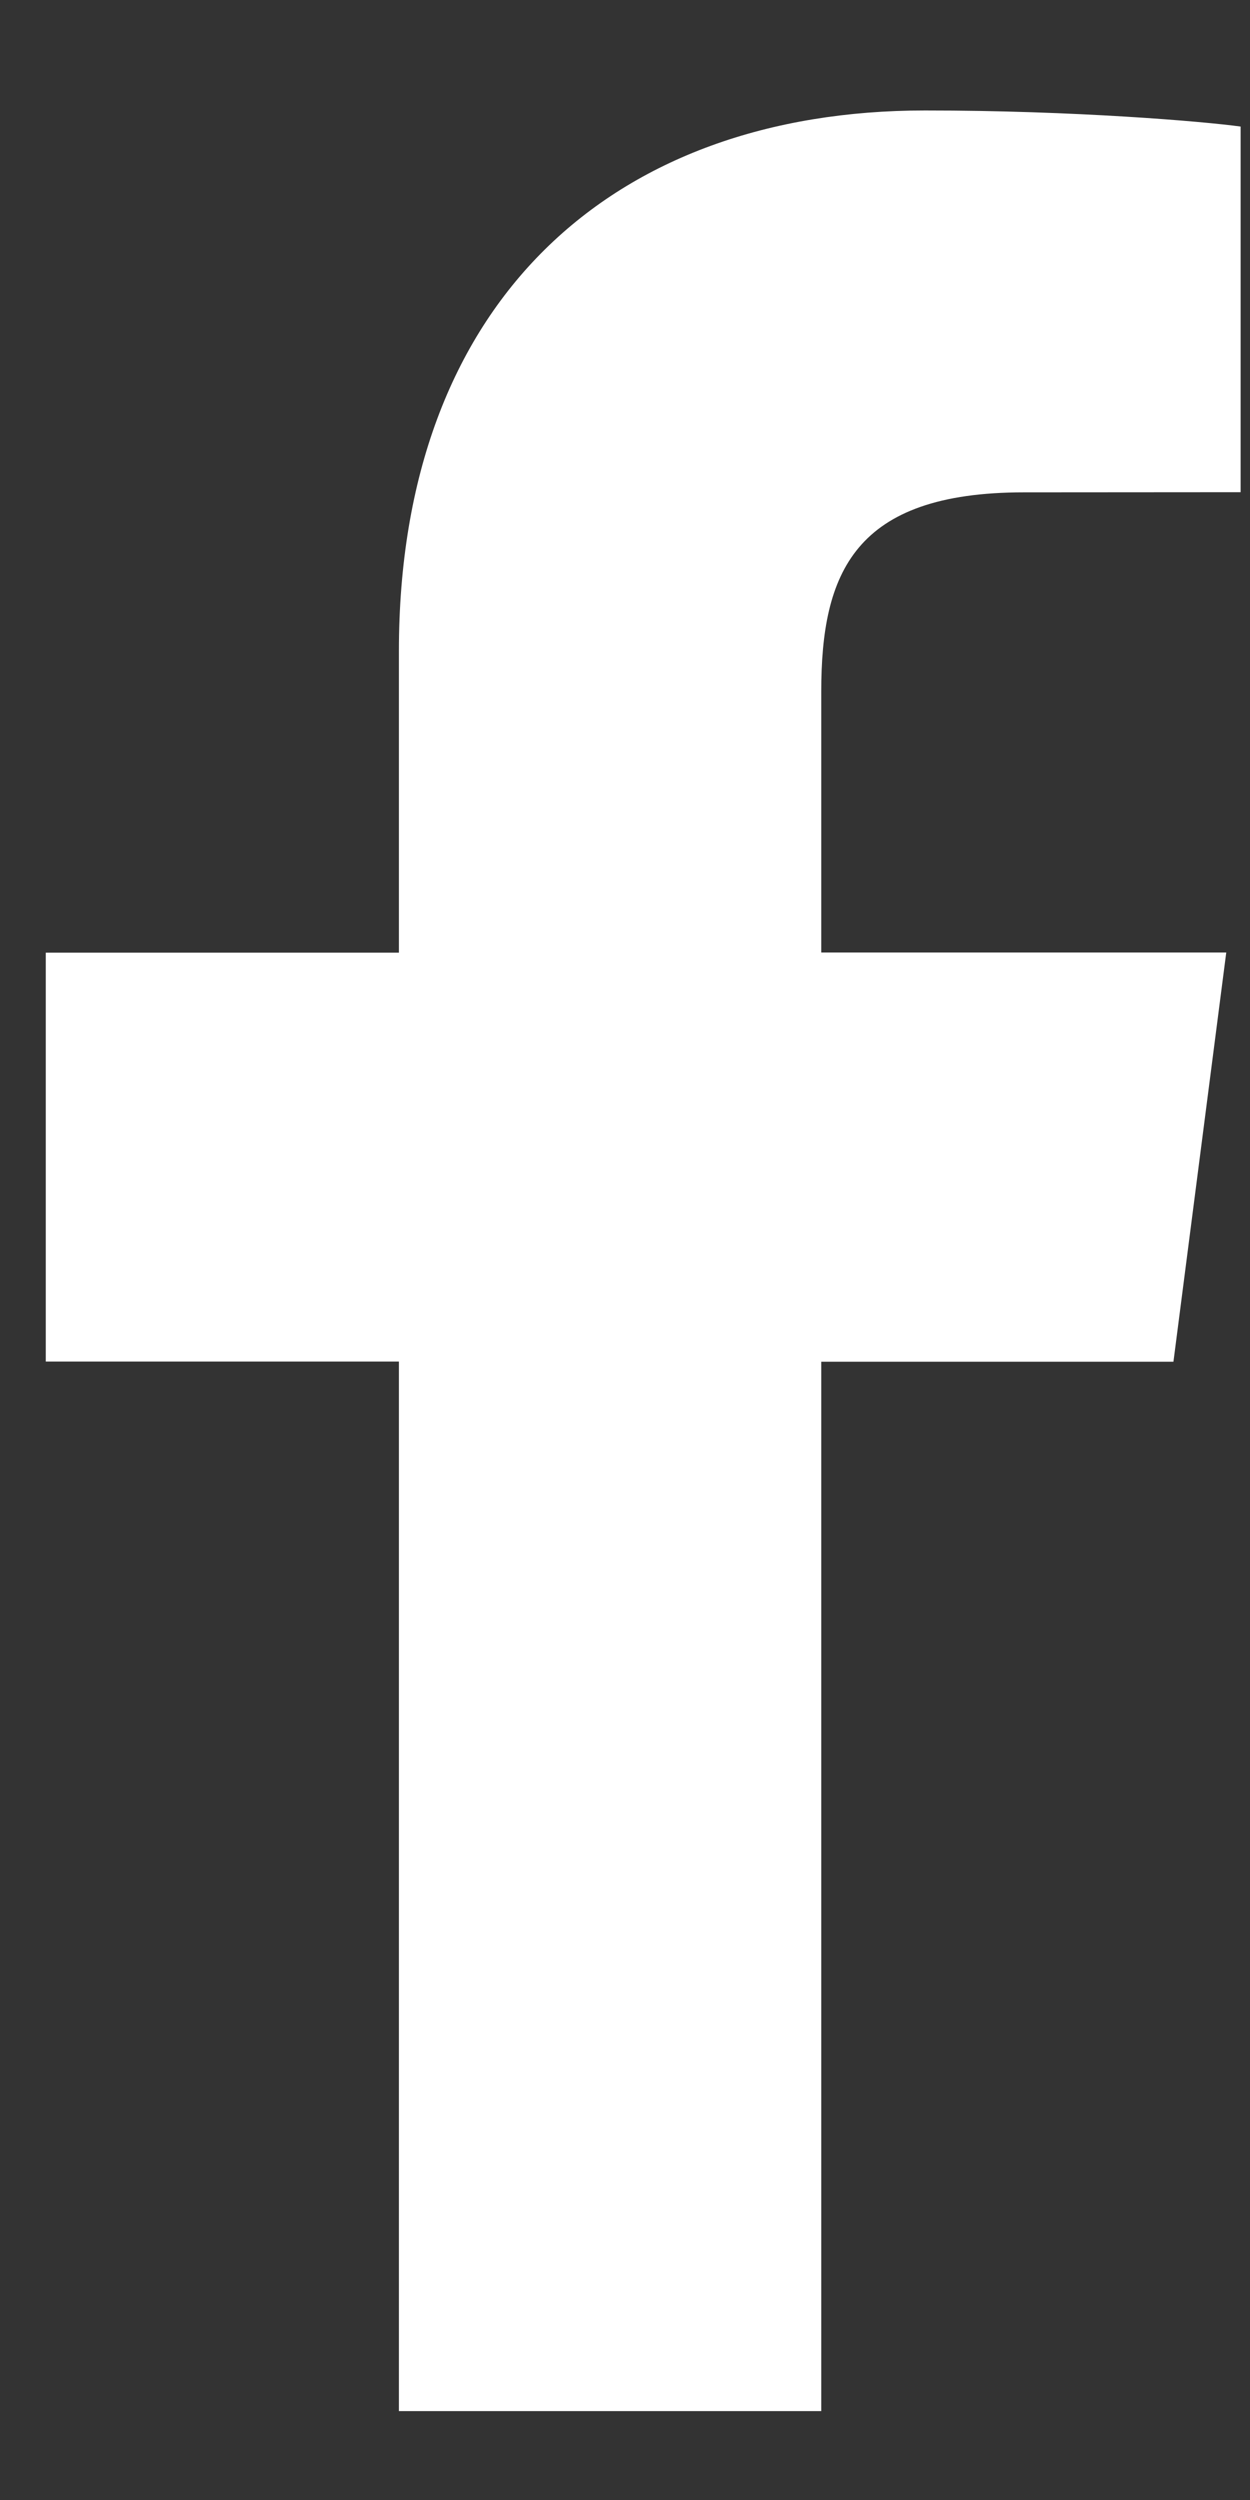 <svg xmlns="http://www.w3.org/2000/svg" width="8" height="16" fill="none"><rect width="100%" height="100%" fill="#333333" stroke="none"/><path fill="#fff" d="M2.553 15.43V8.714H.293V6.097h2.26v-1.93c0-2.24 1.368-3.46 3.367-3.46.957 0 1.78.07 2.02.103v2.34l-1.387.001c-1.087 0-1.297.517-1.297 1.275v1.67h2.592L7.51 8.715H5.256v6.716H2.553Z"/></svg>